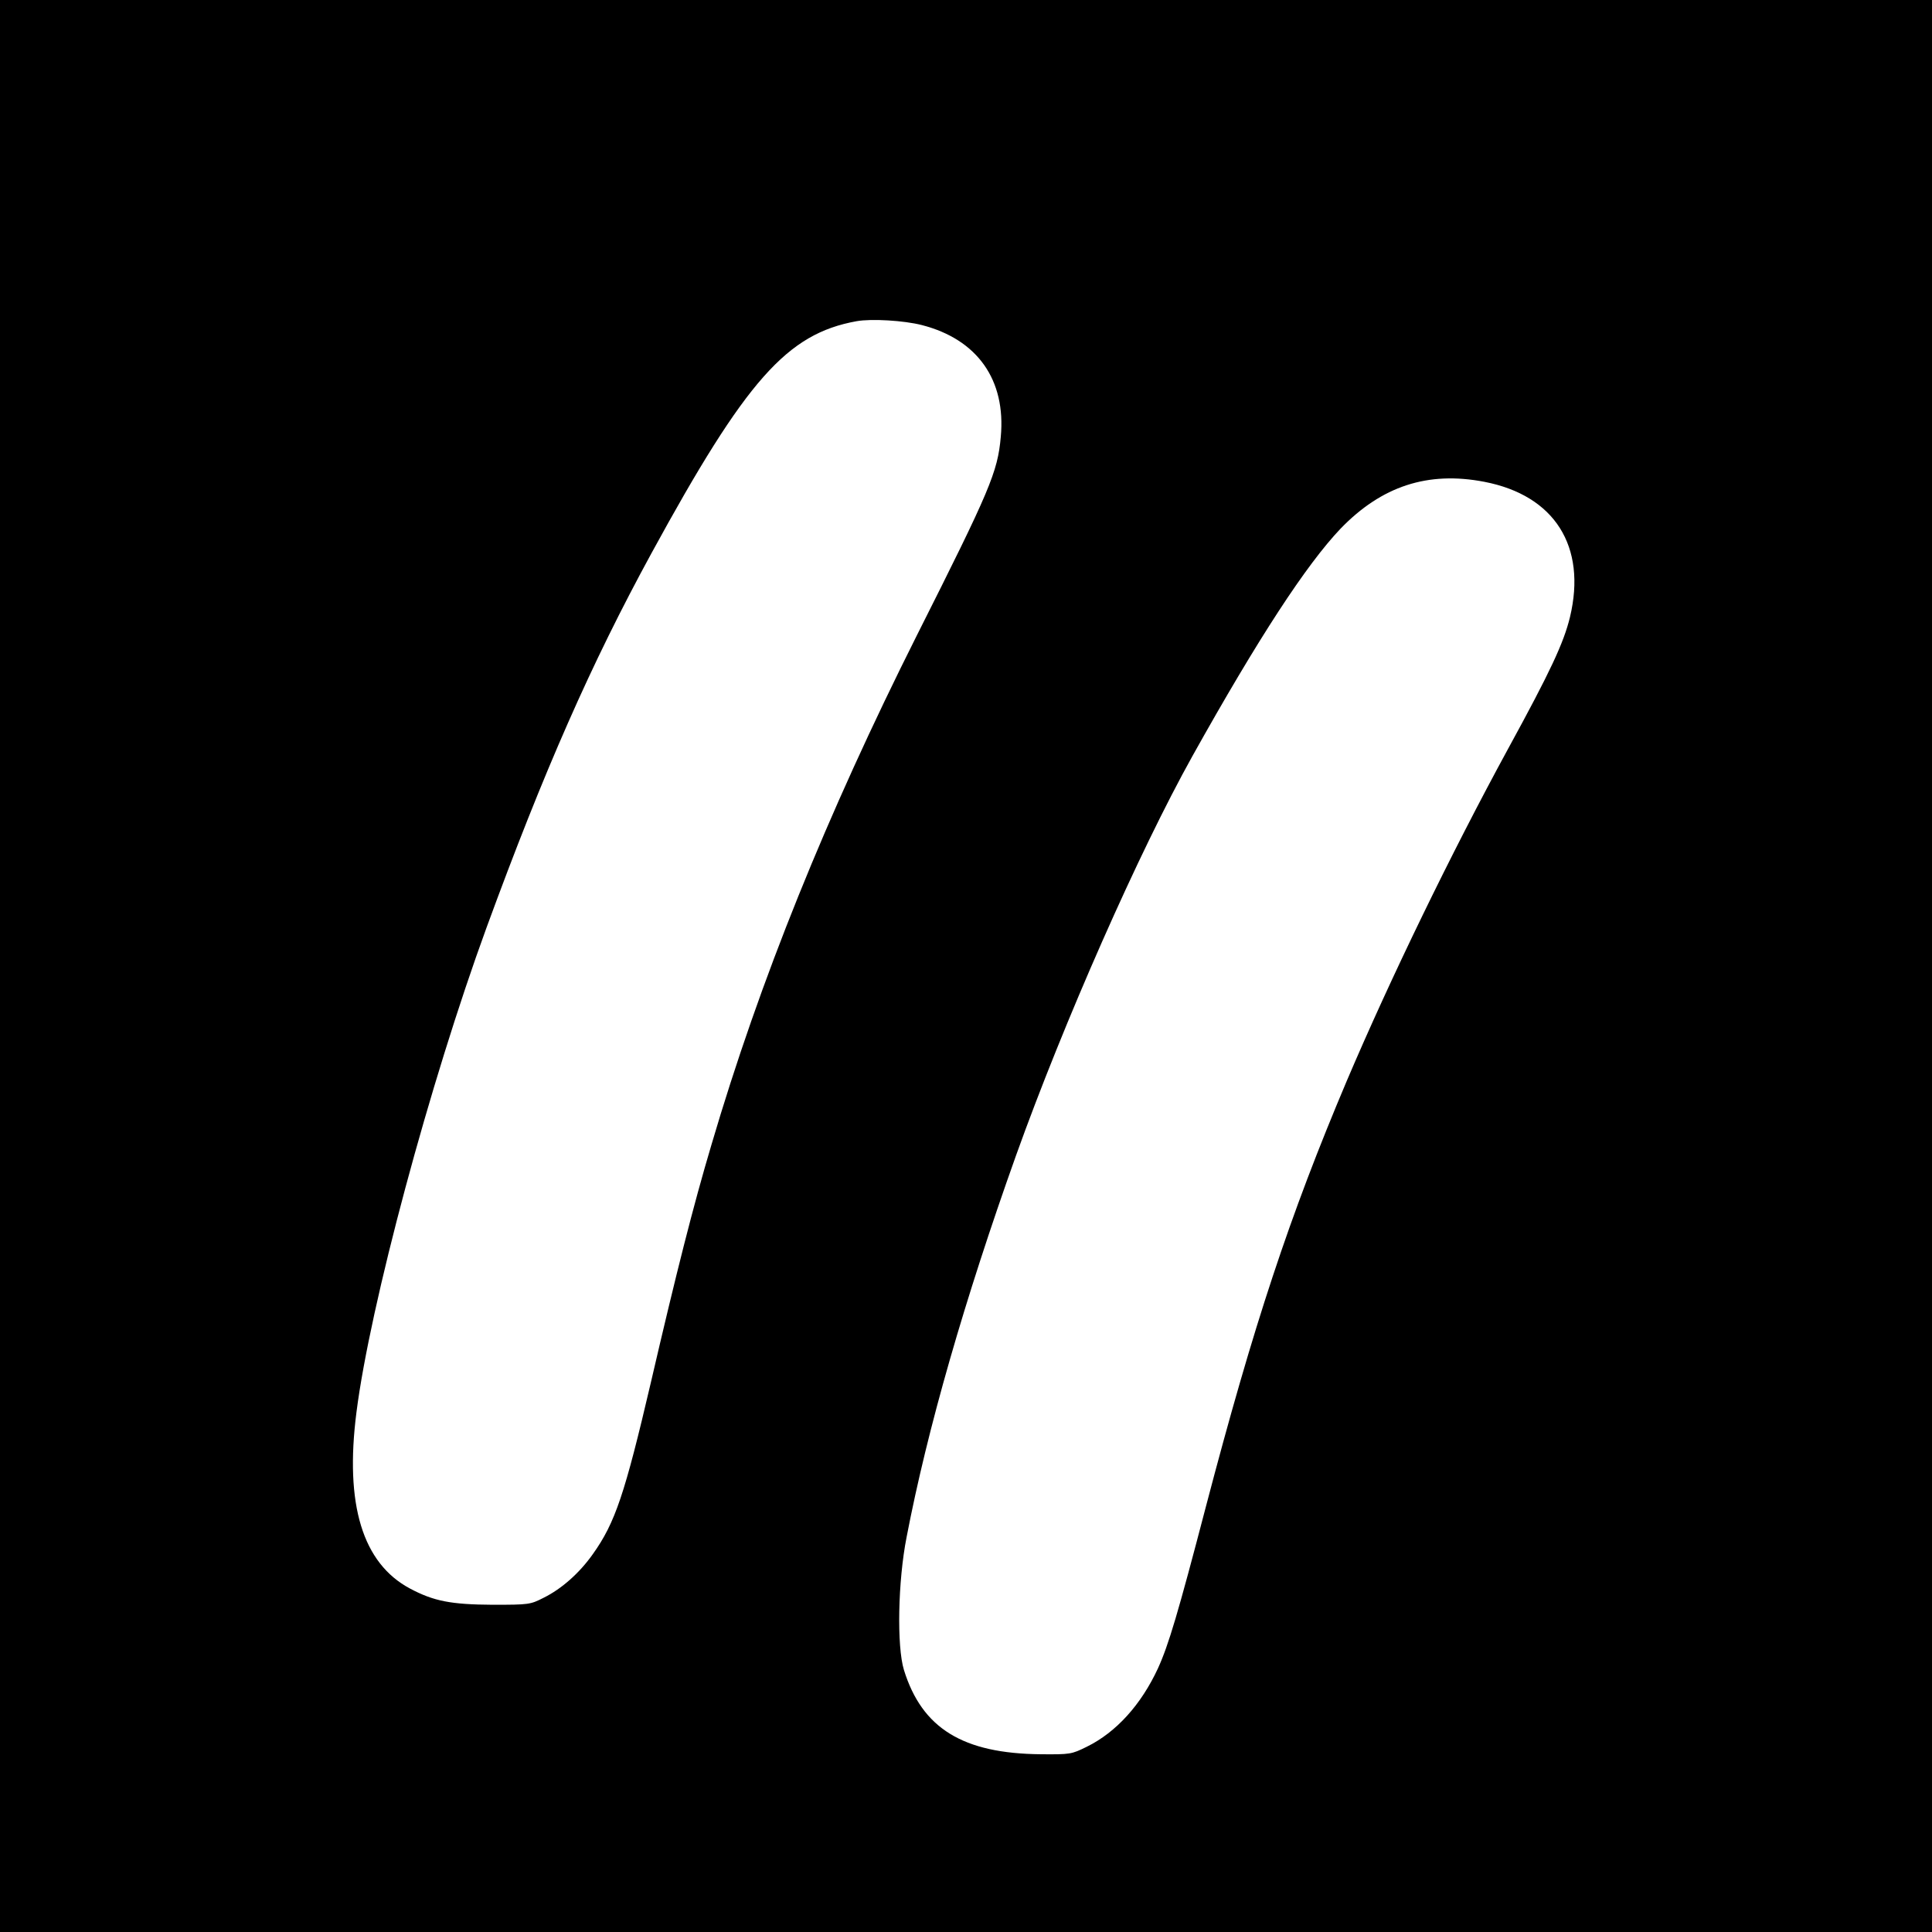 <?xml version="1.0" standalone="no"?>
<!DOCTYPE svg PUBLIC "-//W3C//DTD SVG 20010904//EN"
 "http://www.w3.org/TR/2001/REC-SVG-20010904/DTD/svg10.dtd">
<svg version="1.0" xmlns="http://www.w3.org/2000/svg"
 width="800pt" height="800pt" viewBox="0 0 800 800"
 preserveAspectRatio="xMidYMid meet">
<g transform="translate(0,800) scale(0.1,-0.1)"
fill="#000000" stroke="none">
<path d="M0 4000 l0 -4000 4000 0 4000 0 0 4000 0 4000 -4000 0 -4000 0 0
-4000z m3817 2654 c230 -59 349 -227 327 -463 -13 -146 -44 -219 -347 -821
-374 -745 -651 -1430 -851 -2110 -75 -252 -145 -528 -251 -985 -108 -462 -148
-581 -240 -710 -55 -78 -129 -144 -204 -181 -55 -28 -60 -29 -211 -29 -173 1
-244 15 -342 67 -197 105 -271 348 -222 730 56 442 304 1365 539 2008 237 647
433 1092 683 1550 392 718 561 908 849 960 61 11 196 3 270 -16z m2329 -649
c291 -56 425 -267 355 -560 -26 -107 -81 -225 -256 -545 -236 -433 -487 -950
-668 -1375 -237 -560 -386 -1010 -584 -1765 -115 -440 -154 -571 -198 -668
-70 -151 -173 -265 -295 -325 -63 -31 -68 -32 -190 -31 -323 3 -492 107 -567
349 -30 98 -25 368 11 550 86 448 240 983 453 1580 198 553 509 1257 731 1655
273 489 472 793 613 941 170 176 361 239 595 194z"/>
</g>
</svg>
